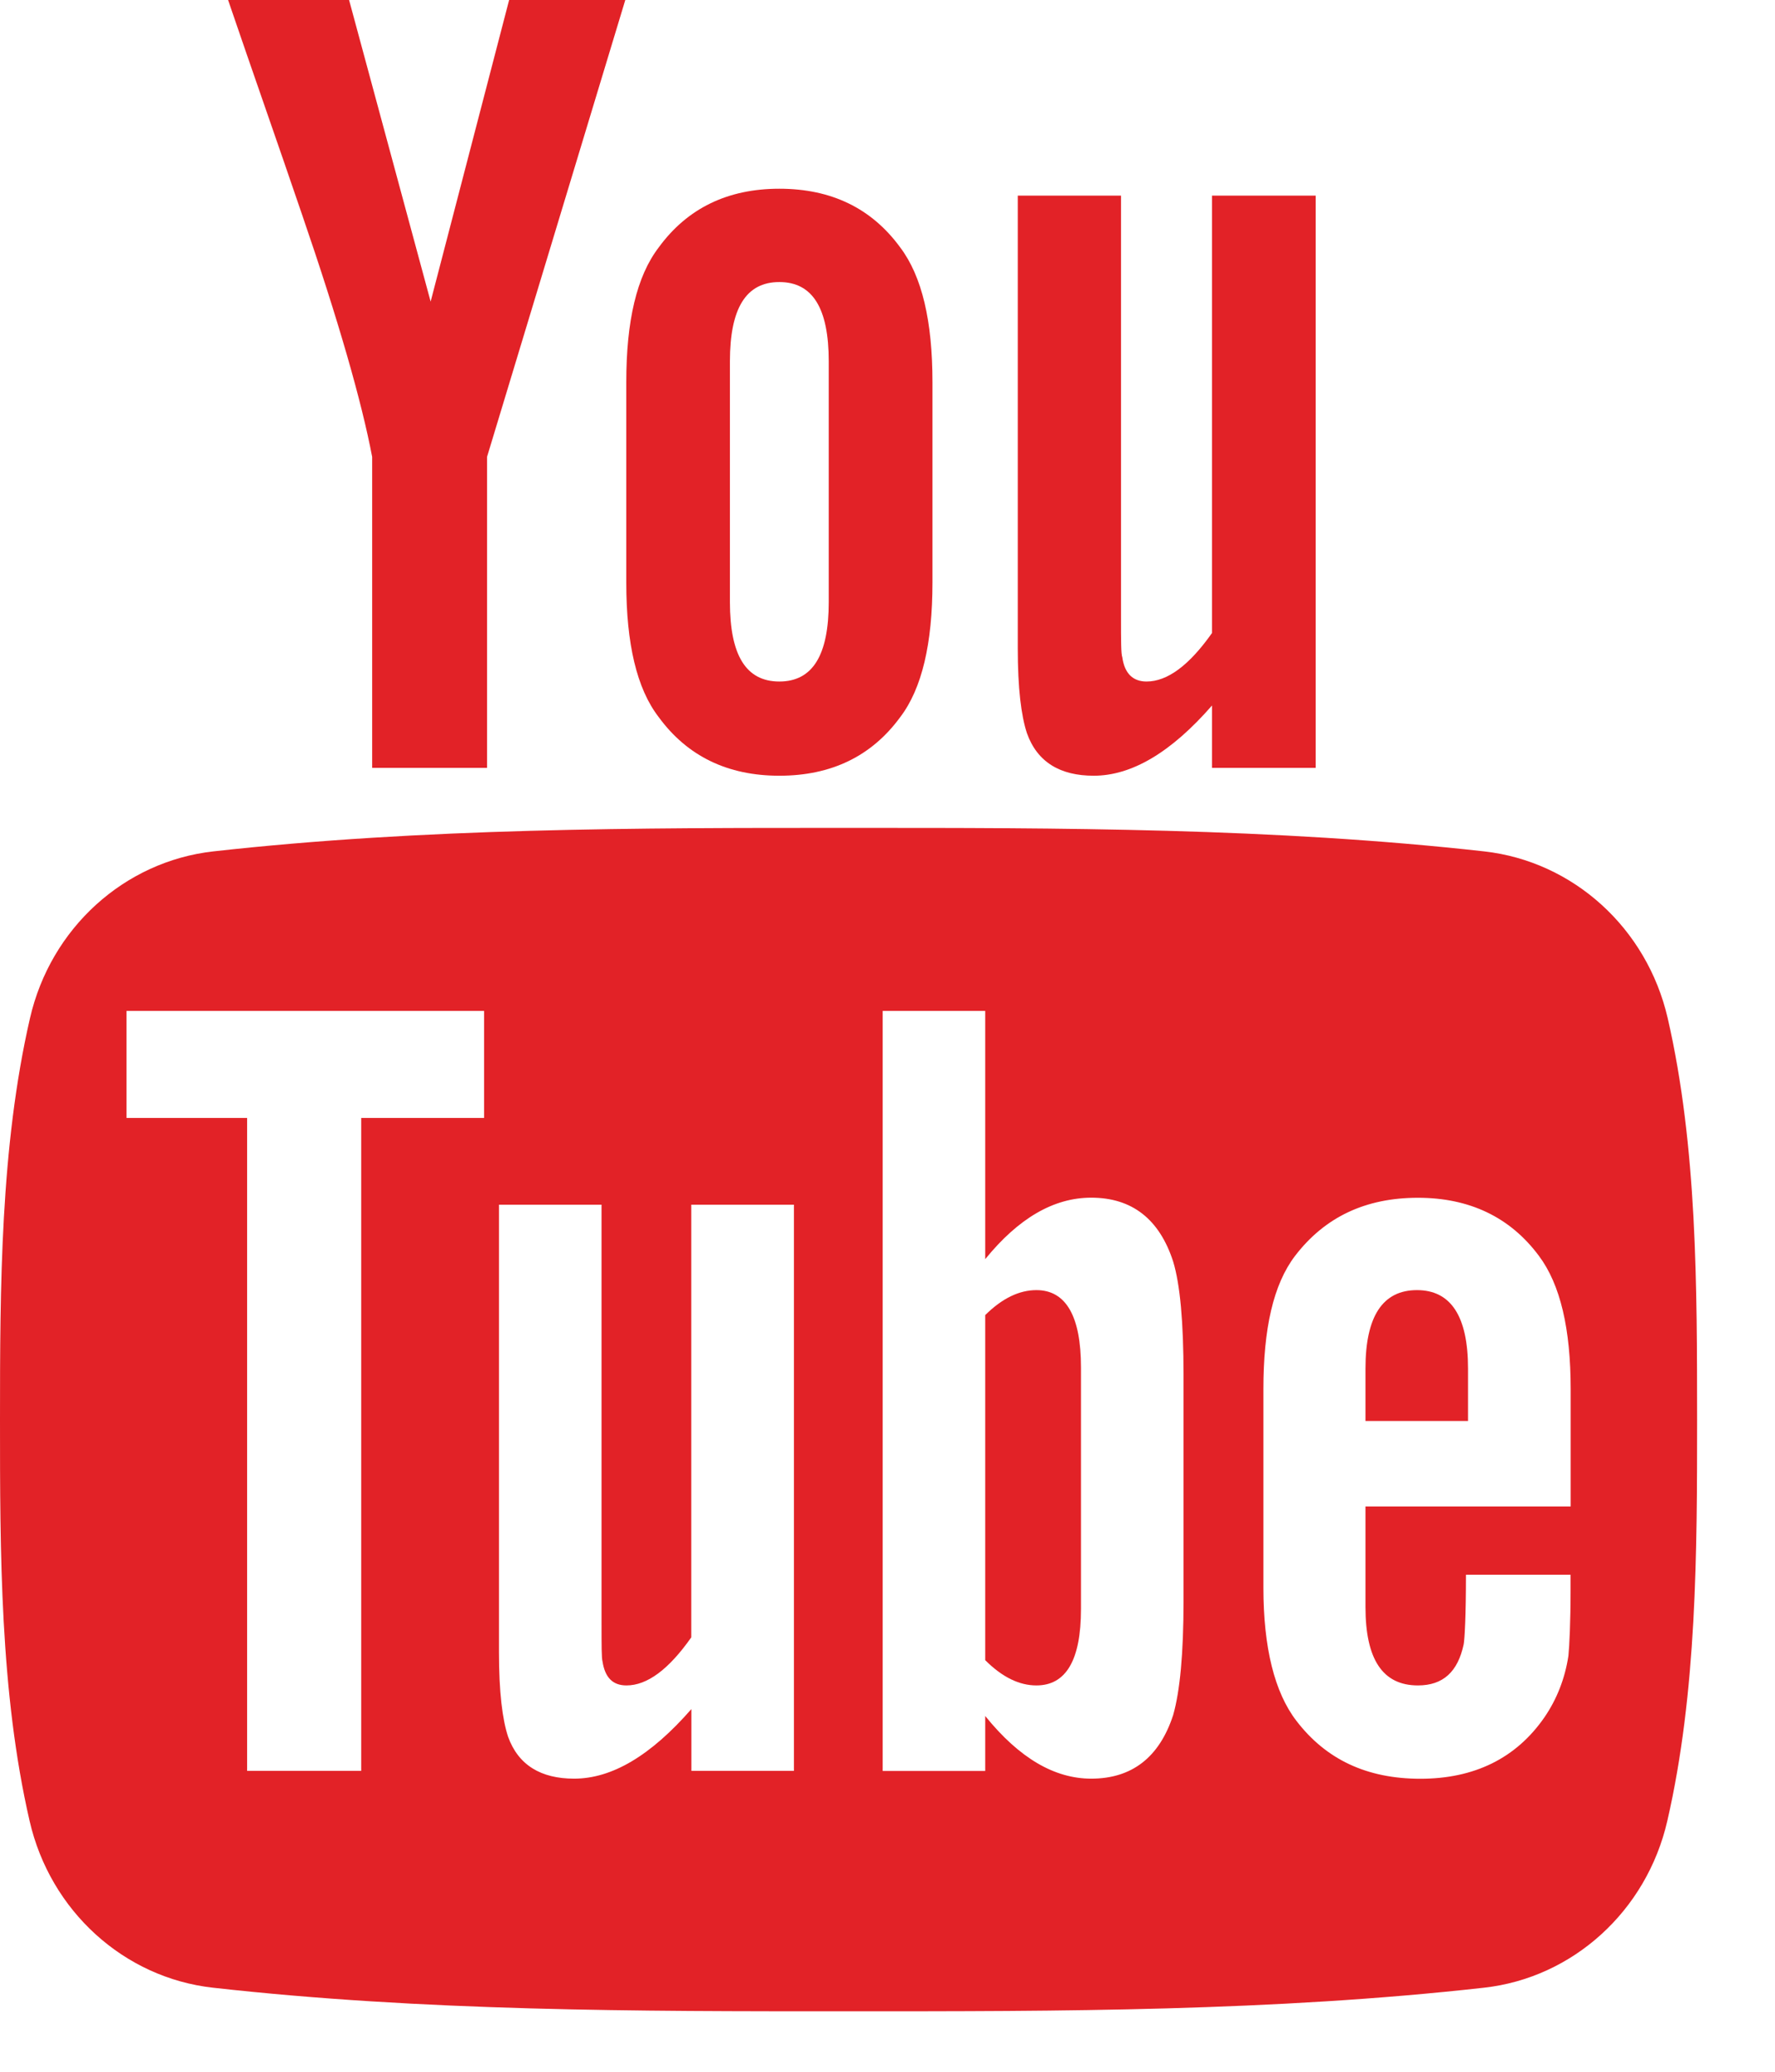 <svg width="18" height="21" viewBox="0 0 18 21" fill="none" xmlns="http://www.w3.org/2000/svg">
<path d="M16.912 10.321C16.701 9.406 15.953 8.731 15.051 8.63C12.918 8.392 10.758 8.391 8.608 8.392C6.457 8.391 4.297 8.392 2.163 8.63C1.262 8.731 0.514 9.406 0.304 10.321C0.004 11.625 0 13.047 0 14.389C0 15.732 2.68021e-08 17.154 0.3 18.457C0.51 19.372 1.259 20.048 2.16 20.148C4.293 20.387 6.453 20.388 8.604 20.387C10.755 20.388 12.914 20.387 15.049 20.148C15.949 20.048 16.698 19.372 16.908 18.457C17.208 17.154 17.21 15.732 17.21 14.389C17.209 13.047 17.212 11.625 16.912 10.321ZM4.909 11.332H3.663V17.95H2.506V11.332H1.283V10.247H4.909V11.332ZM8.051 17.95H7.011V17.324C6.597 17.798 6.204 18.029 5.822 18.029C5.487 18.029 5.256 17.893 5.152 17.603C5.095 17.429 5.06 17.154 5.06 16.749V12.211H6.1V16.437C6.1 16.68 6.1 16.807 6.11 16.841C6.135 17.003 6.213 17.084 6.353 17.084C6.562 17.084 6.78 16.924 7.01 16.597V12.211H8.051L8.051 17.95ZM12.002 16.228C12.002 16.759 11.966 17.141 11.897 17.384C11.758 17.811 11.48 18.029 11.066 18.029C10.696 18.029 10.339 17.824 9.991 17.394V17.951H8.951V10.247H9.991V12.763C10.327 12.35 10.684 12.14 11.066 12.14C11.48 12.14 11.758 12.358 11.897 12.788C11.967 13.019 12.002 13.398 12.002 13.942V16.228ZM15.927 15.27H13.847V16.288C13.847 16.819 14.021 17.084 14.379 17.084C14.635 17.084 14.784 16.945 14.843 16.667C14.853 16.611 14.866 16.38 14.866 15.962H15.927V16.114C15.927 16.449 15.915 16.68 15.905 16.784C15.87 17.014 15.788 17.223 15.662 17.407C15.374 17.824 14.948 18.03 14.404 18.03C13.86 18.03 13.446 17.834 13.146 17.442C12.925 17.154 12.812 16.702 12.812 16.092V14.082C12.812 13.468 12.912 13.02 13.133 12.73C13.434 12.337 13.847 12.141 14.379 12.141C14.901 12.141 15.314 12.337 15.606 12.73C15.823 13.02 15.928 13.468 15.928 14.082V15.27H15.927Z" fill="#E22227"/>
<path d="M14.369 13.077C14.022 13.077 13.847 13.342 13.847 13.873V14.404H14.887V13.873C14.887 13.342 14.713 13.077 14.369 13.077Z" fill="#E22227"/>
<path d="M10.51 13.077C10.338 13.077 10.165 13.158 9.991 13.33V16.828C10.165 17.002 10.338 17.084 10.51 17.084C10.81 17.084 10.962 16.828 10.962 16.31V13.86C10.962 13.342 10.81 13.077 10.51 13.077Z" fill="#E22227"/>
<path d="M11.091 7.863C11.474 7.863 11.873 7.63 12.291 7.151V7.783H13.342V1.983H12.291V6.416C12.059 6.745 11.838 6.908 11.627 6.908C11.487 6.908 11.404 6.825 11.381 6.662C11.368 6.627 11.368 6.499 11.368 6.253V1.983H10.321V6.569C10.321 6.979 10.356 7.256 10.414 7.432C10.519 7.726 10.752 7.863 11.091 7.863Z" fill="#E22227"/>
<path d="M3.774 4.631V7.783H4.939V4.631L6.341 0H5.163L4.367 3.057L3.54 0H2.313C2.559 0.721 2.815 1.447 3.061 2.169C3.434 3.254 3.668 4.073 3.774 4.631Z" fill="#E22227"/>
<path d="M7.903 7.863C8.43 7.863 8.839 7.665 9.129 7.269C9.35 6.979 9.456 6.522 9.456 5.905V3.874C9.456 3.254 9.35 2.801 9.129 2.508C8.839 2.111 8.43 1.913 7.903 1.913C7.379 1.913 6.97 2.111 6.68 2.508C6.456 2.801 6.351 3.254 6.351 3.874V5.905C6.351 6.522 6.456 6.979 6.68 7.269C6.97 7.665 7.379 7.863 7.903 7.863ZM7.402 3.663C7.402 3.127 7.564 2.859 7.903 2.859C8.242 2.859 8.404 3.126 8.404 3.663V6.103C8.404 6.64 8.242 6.908 7.903 6.908C7.564 6.908 7.402 6.64 7.402 6.103V3.663Z" fill="#E22227"/>
</svg>
